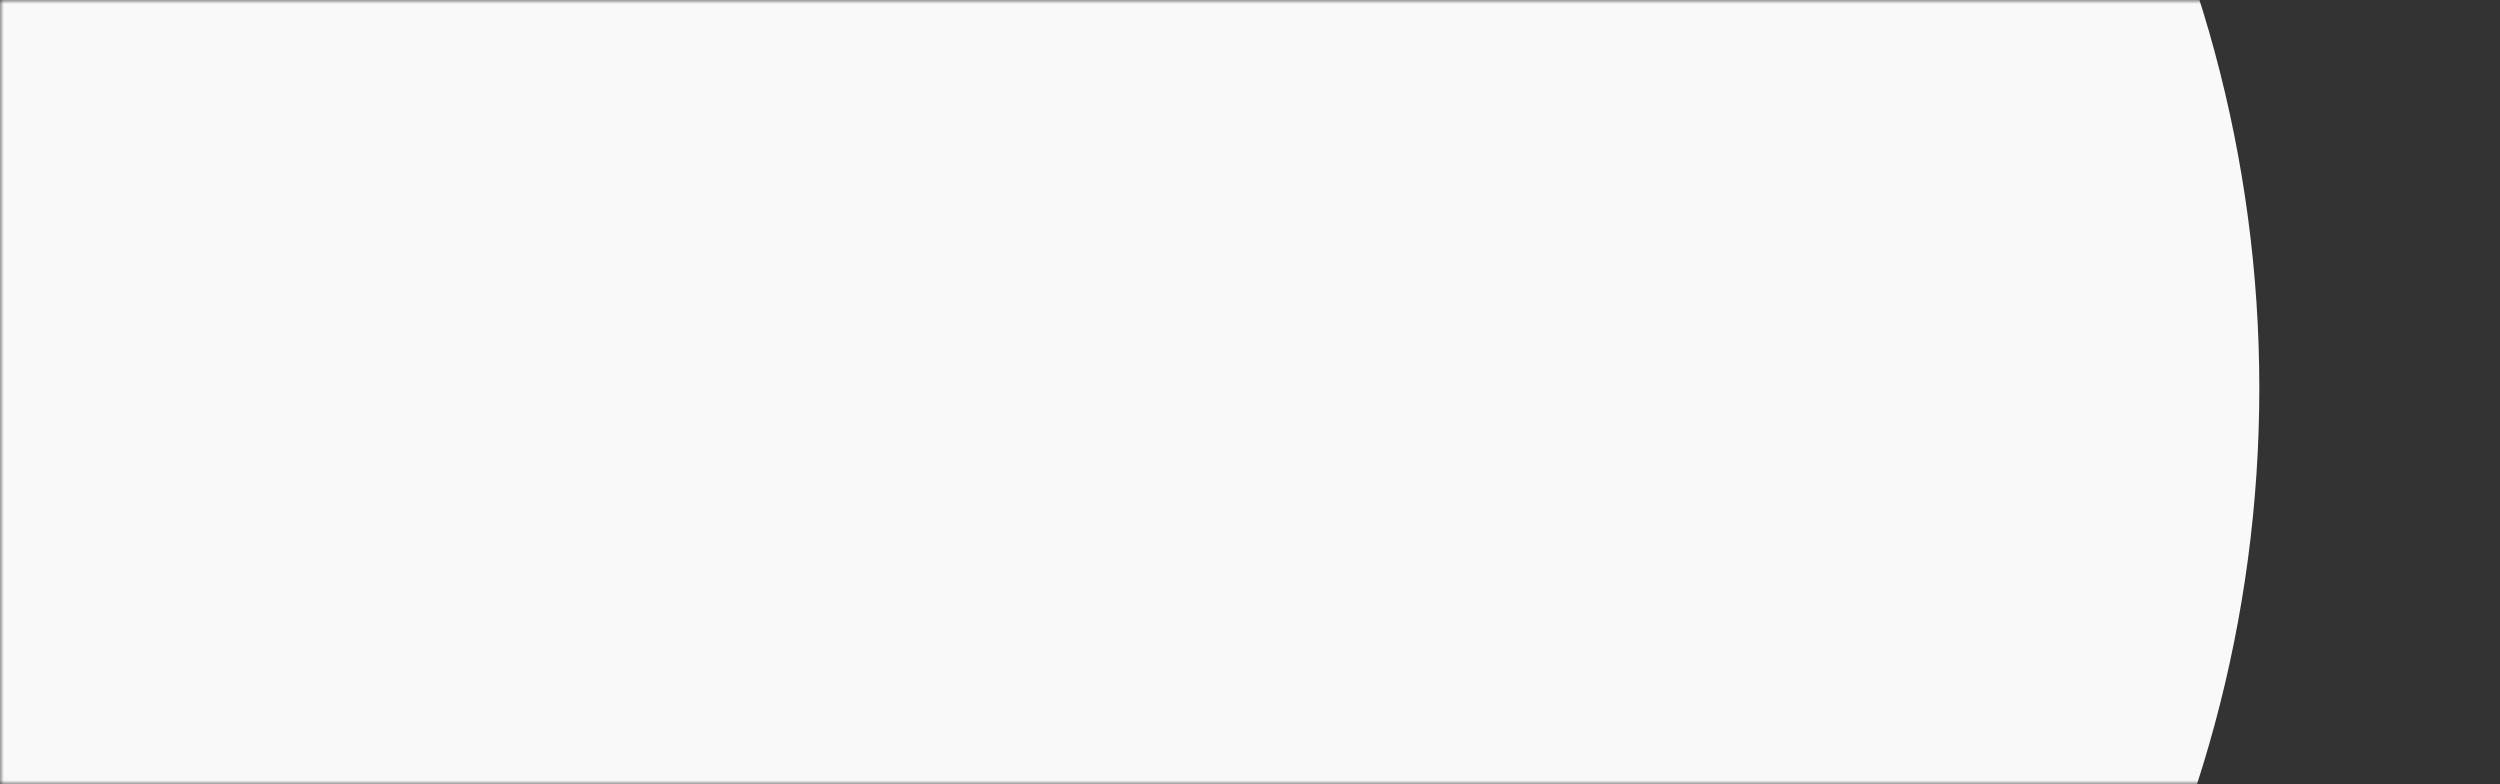 <svg viewBox="0 0 322 101" fill="none" xmlns="http://www.w3.org/2000/svg">
<rect x="0" y="0" width="322" height="101" fill="#333333" stroke="none"/>
<mask id="mask0_558_737" style="mask-type:alpha" maskUnits="userSpaceOnUse" x="0" y="0" width="322" height="101">
<rect x="0.5" y="0.5" width="321" height="100" fill="white" stroke="#EBEBEB"/>
</mask>
<g mask="url(#mask0_558_737)">
<circle cx="125" cy="50" r="166" fill="#F9F9F9"/>
</g>
</svg>
